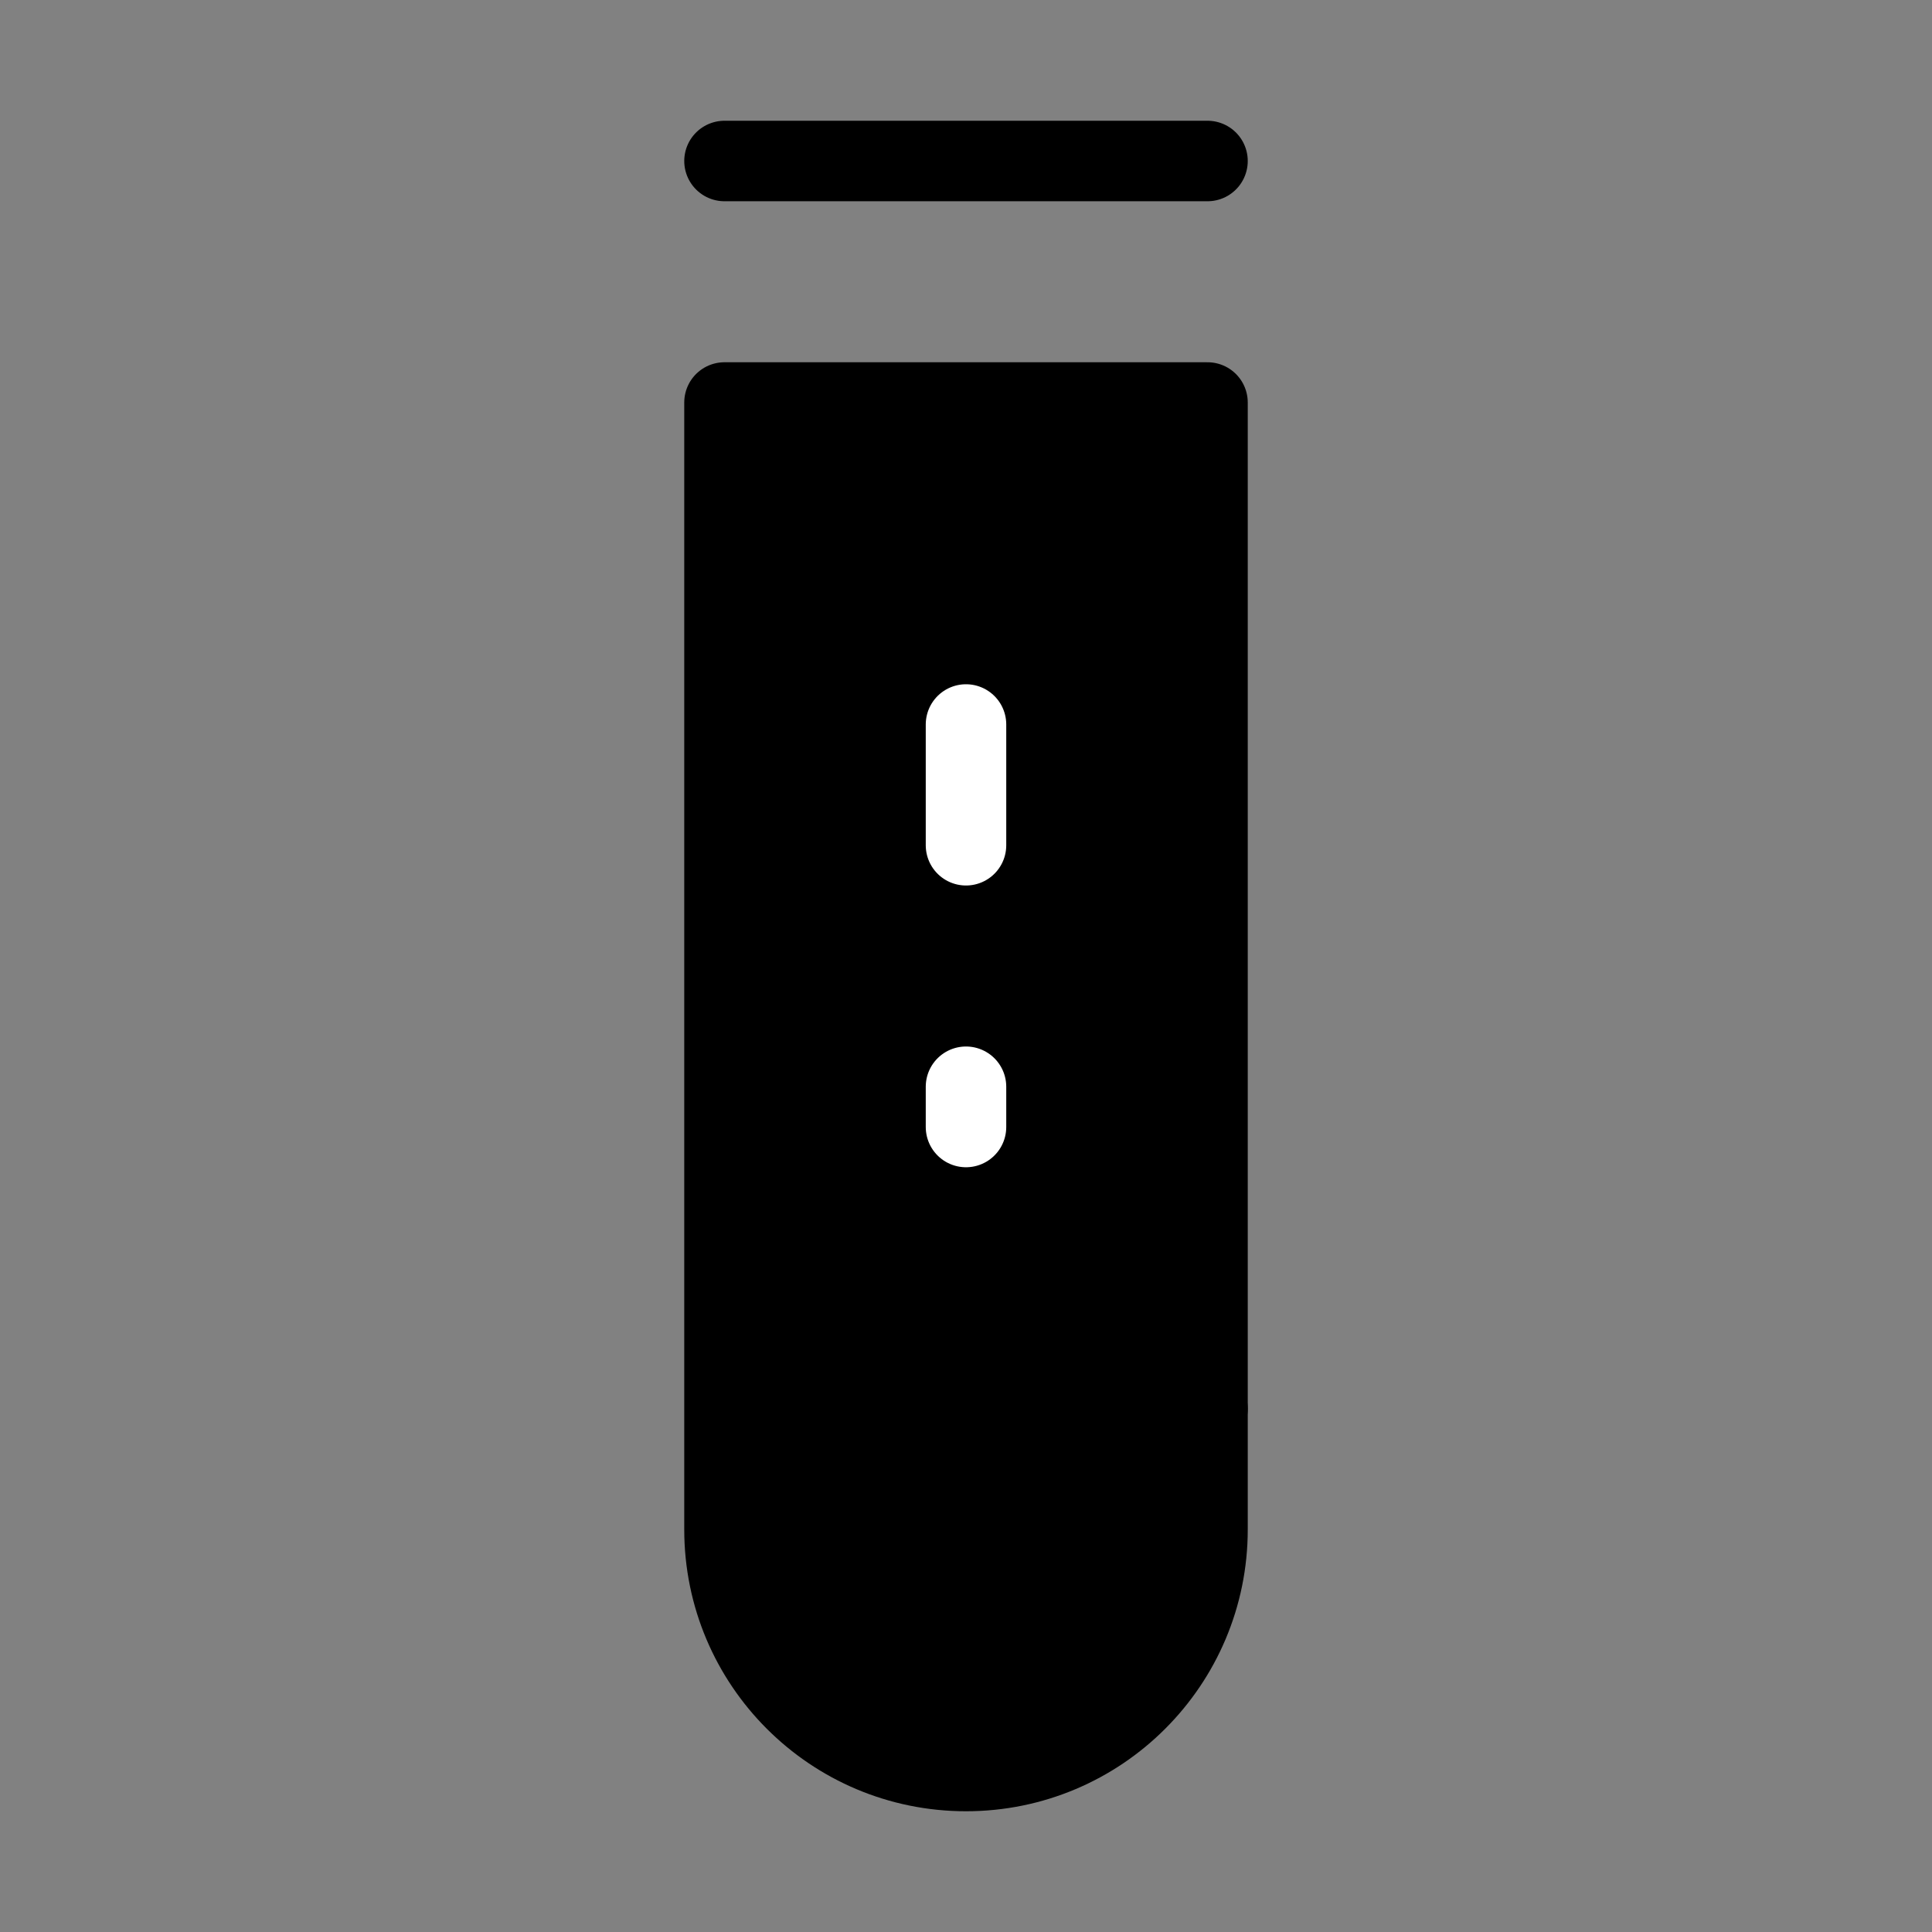 <svg viewBox="0 0 48 48" fill="none" xmlns="http://www.w3.org/2000/svg"><rect x="0" y="0" width="48" height="48" fill="#808080" stroke="none"/><rect width="48" height="48" fill="white" fill-opacity="0.01"/><path d="M18 4H30" stroke="currentColor" stroke-width="2" stroke-linecap="round" stroke-linejoin="round"/><path fill-rule="evenodd" clip-rule="evenodd" d="M24 44C27.314 44 30 41.314 30 38V10H18V38C18 41.314 20.686 44 24 44Z" fill="currentColor" stroke="currentColor" stroke-width="2" stroke-linecap="round" stroke-linejoin="round"/><path d="M24 27V28" stroke="#fff" stroke-width="2" stroke-linecap="round" stroke-linejoin="round"/><path d="M24 18V21" stroke="#fff" stroke-width="2" stroke-linecap="round" stroke-linejoin="round"/><path d="M19 35H30" stroke="currentColor" stroke-width="2" stroke-linecap="round" stroke-linejoin="round"/></svg>